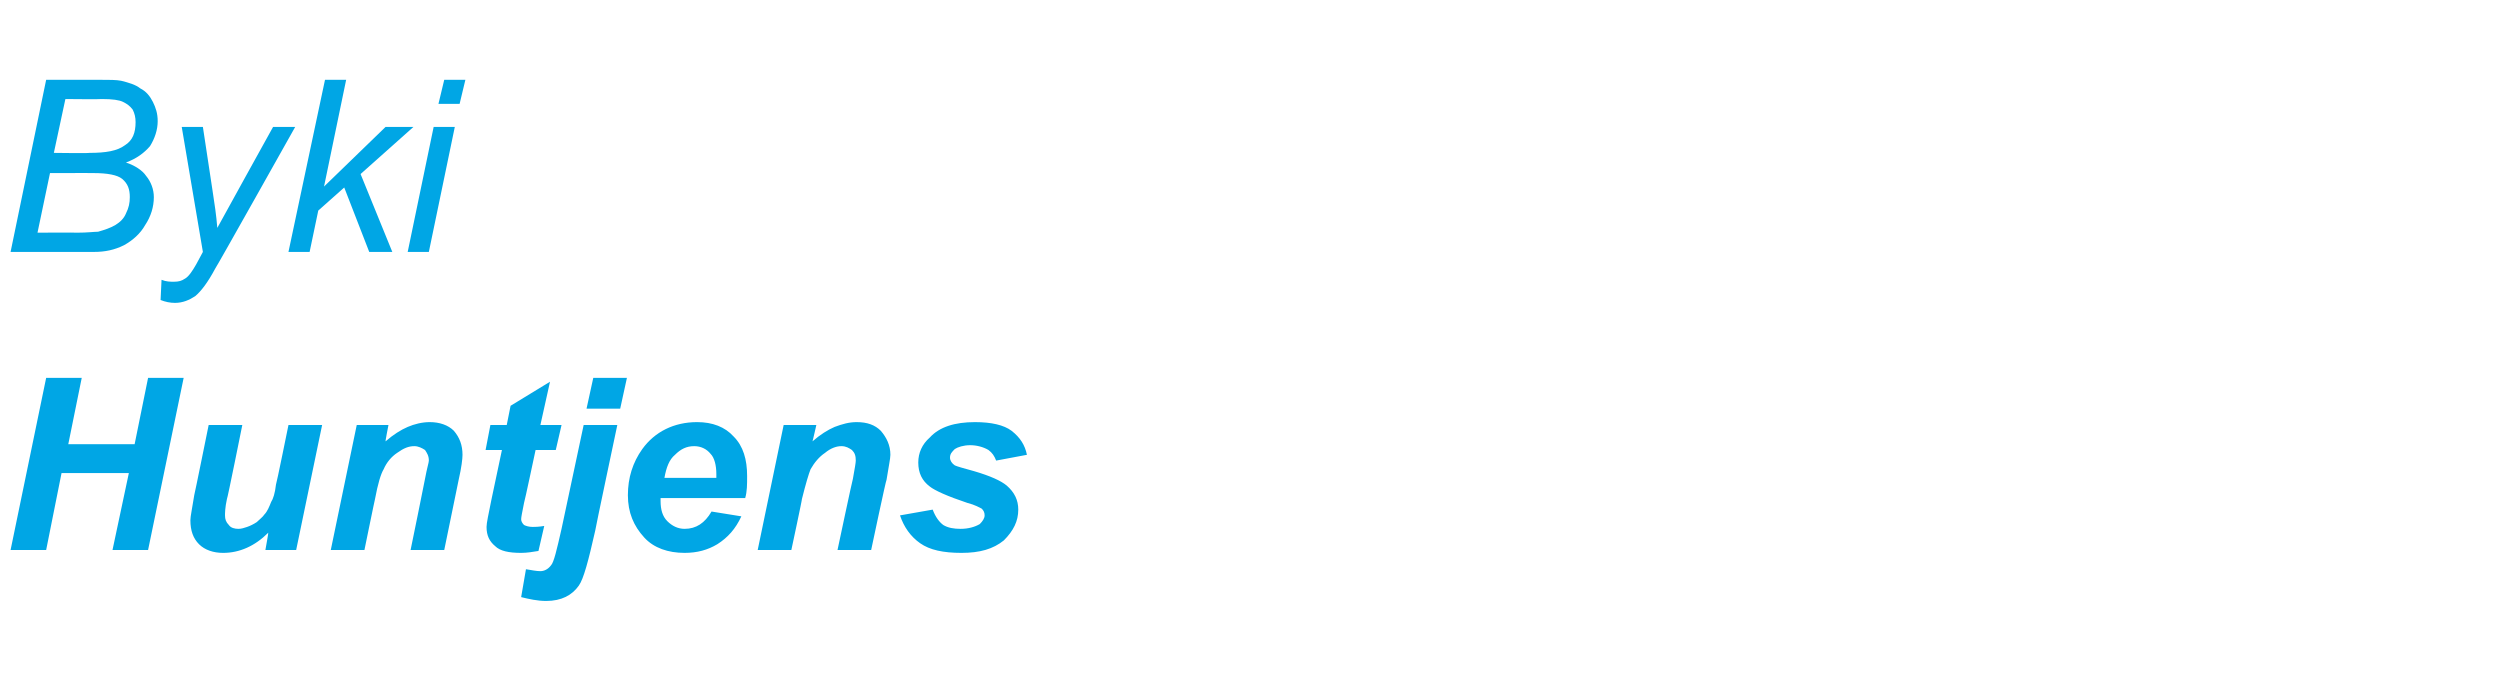 <svg xmlns="http://www.w3.org/2000/svg" width="260" height="72.3" style="top:-8px" viewBox="0 -8 260 72.3"><path fill="#00a6e5" d="M13.4 41.2h-7l-1.6 8H1.1l3.7-17.9h3.7l-1.4 6.9H14l1.4-6.9h3.7l-3.7 17.9h-3.7l1.7-8Zm8.3-5h3.5s-1.55 7.72-1.6 7.7c-.2.9-.2 1.5-.2 1.7 0 .4.1.7.4 1 .2.3.6.4 1 .4.3 0 .6-.1.9-.2.3-.1.7-.3 1-.5.3-.3.6-.5.8-.8.3-.3.5-.8.7-1.3.2-.3.4-.9.5-1.8.04.01 1.3-6.2 1.3-6.2h3.5l-2.7 13h-3.2s.32-1.76.3-1.8c-1.4 1.4-3 2.1-4.7 2.1-1 0-1.9-.3-2.5-.9-.6-.6-.9-1.4-.9-2.5 0-.4.2-1.3.4-2.6.03-.04 1.5-7.3 1.5-7.3Zm15.4 0h3.3s-.34 1.72-.3 1.7c.8-.7 1.6-1.2 2.3-1.5.7-.3 1.5-.5 2.3-.5 1 0 1.9.3 2.5.9.6.7.9 1.5.9 2.5 0 .4-.1 1.3-.4 2.6.01-.04-1.5 7.3-1.5 7.3h-3.5s1.51-7.36 1.5-7.4c.2-1.1.4-1.7.4-1.9 0-.5-.2-.8-.4-1.1-.3-.2-.7-.4-1.1-.4-.6 0-1.1.2-1.8.7-.6.4-1.1 1-1.4 1.7-.3.5-.6 1.5-.9 3.1-.01-.02-1.1 5.3-1.1 5.3h-3.5l2.7-13Zm13.4 2.6.5-2.6h1.7l.4-2 4.1-2.5-1 4.5h2.2l-.6 2.6h-2.1s-1.16 5.47-1.2 5.5c-.2 1-.3 1.5-.3 1.7 0 .2.1.4.3.6.2.1.5.2.9.2.2 0 .6 0 1.2-.1l-.6 2.6c-.6.1-1.2.2-1.8.2-1.3 0-2.2-.2-2.7-.7-.6-.5-.9-1.1-.9-2 0-.4.2-1.3.5-2.8l1.1-5.2h-1.7Zm11.2-7.5h3.5l-.7 3.2H61l.7-3.2Zm-1 4.9h3.5s-2.33 11.01-2.3 11c-.7 3.1-1.2 5-1.7 5.7-.7 1-1.8 1.6-3.4 1.6-.9 0-1.8-.2-2.6-.4l.5-2.9c.6.1 1.1.2 1.5.2.4 0 .8-.2 1.1-.6.3-.3.6-1.6 1.1-3.8.01-.02 2.3-10.8 2.3-10.8Zm17 5.3c0 .9 0 1.6-.2 2.3h-8.8v.3c0 .9.2 1.6.7 2.1.5.5 1.1.8 1.8.8 1.2 0 2.1-.6 2.8-1.8l3.1.5c-.6 1.3-1.4 2.2-2.5 2.9-1 .6-2.1.9-3.4.9-1.7 0-3.2-.5-4.2-1.6-1.1-1.2-1.7-2.6-1.7-4.4 0-1.8.5-3.4 1.5-4.8 1.3-1.8 3.3-2.8 5.7-2.8 1.6 0 2.9.5 3.8 1.5 1 1 1.4 2.4 1.4 4.1Zm-3.2.2v-.4c0-.9-.2-1.7-.6-2.1-.4-.5-1-.8-1.7-.8-.8 0-1.4.3-2 .9-.6.5-.9 1.3-1.1 2.4h5.4Zm7-5.5h3.4s-.39 1.72-.4 1.7c.8-.7 1.6-1.2 2.3-1.5.8-.3 1.5-.5 2.3-.5 1.1 0 1.9.3 2.5.9.6.7 1 1.5 1 2.5 0 .4-.2 1.3-.4 2.6-.05-.04-1.6 7.3-1.6 7.3h-3.5s1.56-7.36 1.6-7.4c.2-1.1.3-1.7.3-1.9 0-.5-.1-.8-.4-1.1-.3-.2-.6-.4-1.1-.4-.5 0-1.1.2-1.7.7-.6.4-1.1 1-1.5 1.7-.2.5-.5 1.5-.9 3.1.04-.02-1.1 5.3-1.1 5.3h-3.5l2.7-13Zm12.1 9.4L97 45c.3.8.7 1.3 1.1 1.6.5.3 1.1.4 1.8.4.8 0 1.5-.2 2-.5.3-.3.5-.6.5-.9 0-.3-.1-.5-.3-.7-.2-.1-.7-.4-1.5-.6-2.1-.7-3.4-1.3-3.9-1.7-.8-.6-1.2-1.4-1.2-2.5 0-1 .4-1.9 1.2-2.6 1-1.1 2.6-1.6 4.7-1.6 1.7 0 3 .3 3.8.9.9.7 1.4 1.5 1.6 2.5l-3.2.6c-.2-.5-.4-.8-.8-1.1-.5-.3-1.2-.5-1.9-.5s-1.3.2-1.6.4c-.3.3-.5.5-.5.9 0 .3.2.6.5.8.2.1.9.3 2 .6 1.7.5 2.8 1 3.4 1.5.8.7 1.2 1.5 1.2 2.5 0 1.2-.5 2.2-1.5 3.2-1.1.9-2.5 1.3-4.4 1.3-1.9 0-3.3-.3-4.3-1s-1.7-1.7-2.1-2.9ZM1.1 18.2 4.8.3s5.58.01 5.6 0c1 0 1.7 0 2.2.1.8.2 1.5.4 2 .8.6.3 1 .8 1.3 1.4.3.6.5 1.2.5 2 0 .9-.3 1.8-.8 2.6-.6.7-1.4 1.3-2.5 1.7.9.3 1.7.8 2.1 1.4.5.6.8 1.4.8 2.2 0 1-.3 2-.9 2.9-.5.9-1.3 1.6-2.2 2.1-1 .5-2 .7-3.1.7H1.1ZM5.6 7.9s3.65.05 3.7 0c1.7 0 2.9-.2 3.7-.8.8-.5 1.1-1.3 1.1-2.4 0-.5-.1-.9-.3-1.3-.3-.4-.6-.6-1-.8-.4-.2-1.1-.3-2.2-.3.01.04-3.8 0-3.8 0L5.6 7.9Zm-1.7 8.3s4.08-.03 4.1 0c1.1 0 1.8-.1 2.2-.1.7-.2 1.3-.4 1.8-.7.5-.3.9-.7 1.1-1.2.3-.6.4-1.1.4-1.7 0-.8-.2-1.4-.8-1.9-.5-.4-1.5-.6-3-.6.04-.01-4.5 0-4.5 0l-1.3 6.2Zm14.3 7.3c-.5 0-1-.1-1.5-.3l.1-2.1c.5.2.9.2 1.3.2.5 0 .8-.1 1.1-.3.4-.2.8-.8 1.2-1.5 0 .01.7-1.3.7-1.3l-2.2-13h2.2s.99 6.59 1 6.6c.2 1.3.4 2.6.5 3.9 0-.03 5.8-10.5 5.8-10.5h2.3s-8.26 14.72-8.3 14.7c-.8 1.5-1.5 2.4-2.1 2.9-.6.4-1.3.7-2.1.7ZM30 18.2 33.8.3H36l-2.3 11.1 6.4-6.2H43l-5.5 4.9 3.3 8.1h-2.4l-2.6-6.7-2.7 2.4-.9 4.3H30ZM45.6 2.8l.6-2.5h2.2l-.6 2.5h-2.2Zm-3.2 15.4 2.7-13h2.2l-2.7 13h-2.2Z"/></svg>
